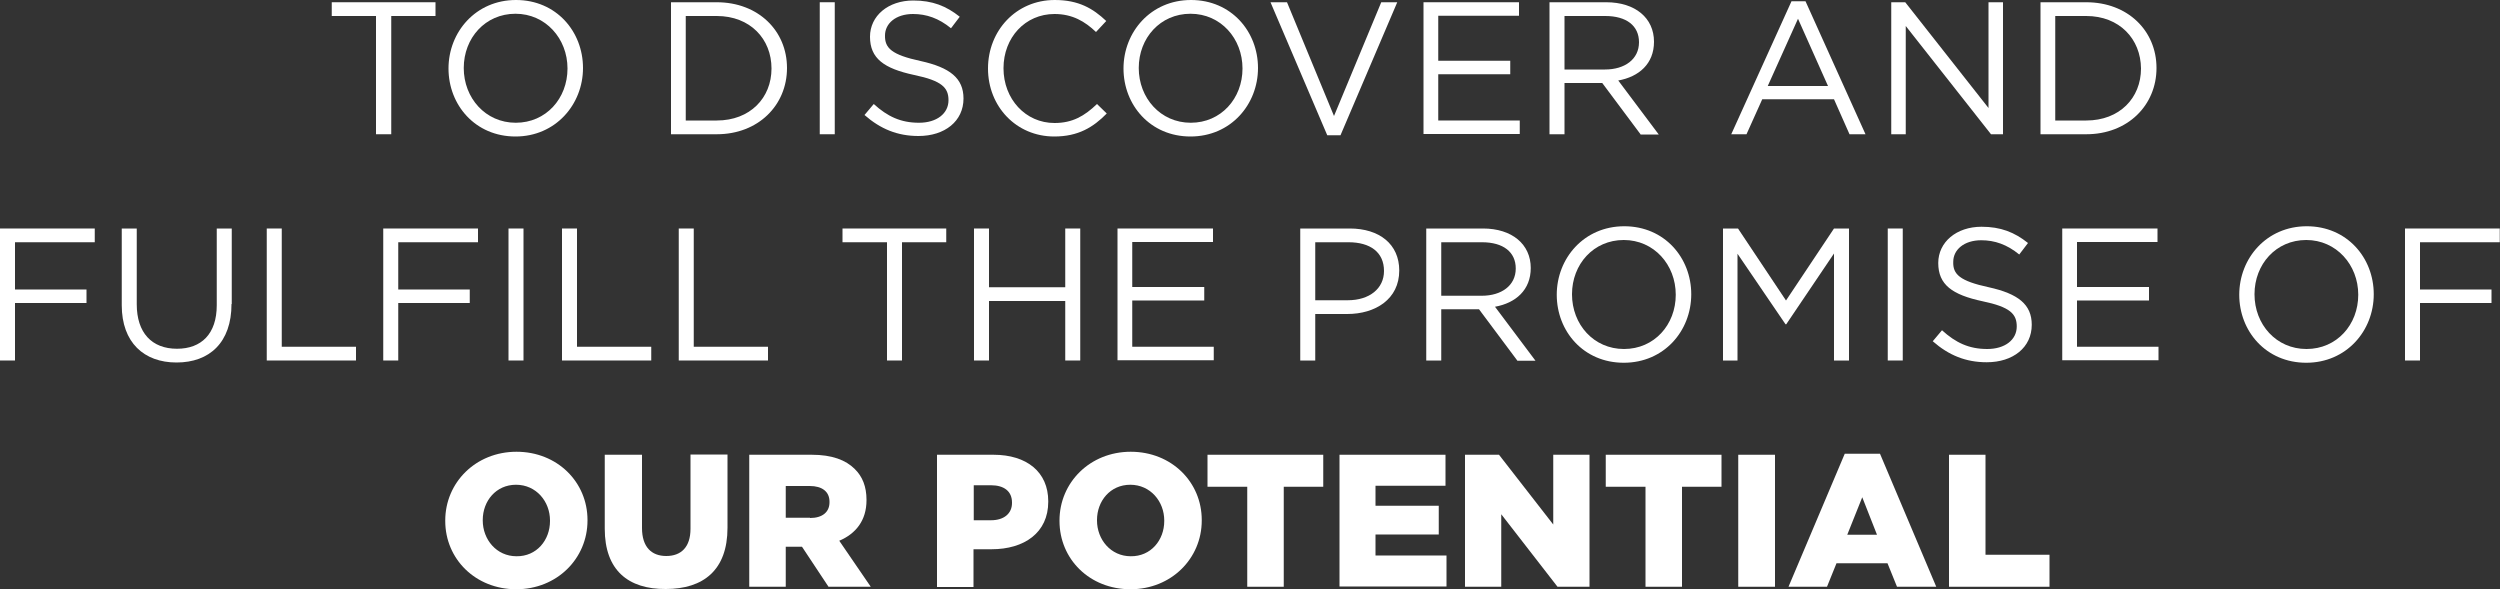 <?xml version="1.0" encoding="utf-8"?>
<!-- Generator: Adobe Illustrator 27.7.0, SVG Export Plug-In . SVG Version: 6.00 Build 0)  -->
<svg version="1.1" id="Layer_1" xmlns="http://www.w3.org/2000/svg" xmlns:xlink="http://www.w3.org/1999/xlink" x="0px" y="0px"
	 viewBox="0 0 1000 235.7" enable-background="new 0 0 1000 235.7" xml:space="preserve">
<rect x="0" y="0" width="1000" height="235.7" fill="#333333" stroke="none"/>
<g>
	<path fill="#FFFFFF" d="M156.4,53.7h-6V6.4h-17.7V0.9h41.5v5.5h-17.7V53.7z"/>
	<path fill="#FFFFFF" d="M206.2,54.6c-16.1,0-26.8-12.6-26.8-27.2c0-14.6,10.9-27.4,27-27.4c16.1,0,26.8,12.6,26.8,27.2
		S222.2,54.6,206.2,54.6z M206.2,5.5c-12.1,0-20.7,9.7-20.7,21.7s8.7,21.9,20.8,21.9c12.1,0,20.7-9.7,20.7-21.7S218.2,5.5,206.2,5.5
		z"/>
	<path fill="#FFFFFF" d="M286.7,53.7h-18.3V0.9h18.3c16.6,0,28.1,11.4,28.1,26.3S303.3,53.7,286.7,53.7z M286.7,6.4h-12.4v41.8h12.4
		c13.3,0,21.9-9,21.9-20.8C308.6,15.6,300.1,6.4,286.7,6.4z"/>
	<path fill="#FFFFFF" d="M333.9,0.9v52.8h-6V0.9H333.9z"/>
	<path fill="#FFFFFF" d="M368.2,24.4c11.8,2.6,17.2,6.9,17.2,15c0,9.1-7.5,15-18,15c-8.4,0-15.2-2.8-21.6-8.4l3.7-4.4
		c5.5,5,10.8,7.5,18.1,7.5c7.1,0,11.8-3.7,11.8-9c0-5-2.6-7.8-13.7-10.1c-12.1-2.6-17.7-6.6-17.7-15.3c0-8.4,7.3-14.5,17.3-14.5
		c7.7,0,13.2,2.2,18.6,6.5l-3.5,4.6c-4.9-4-9.8-5.7-15.2-5.7c-6.9,0-11.2,3.8-11.2,8.6C353.9,19.2,356.6,21.9,368.2,24.4z"/>
	<path fill="#FFFFFF" d="M421.7,54.6c-15.2,0-26.5-12-26.5-27.2c0-15.1,11.2-27.4,26.7-27.4c9.6,0,15.3,3.4,20.6,8.4l-4.1,4.4
		c-4.4-4.2-9.4-7.2-16.6-7.2c-11.7,0-20.4,9.4-20.4,21.7s8.8,21.9,20.4,21.9c7.2,0,12-2.8,17-7.6l3.9,3.8
		C437.3,50.9,431.3,54.6,421.7,54.6z"/>
	<path fill="#FFFFFF" d="M476.2,54.6c-16.1,0-26.8-12.6-26.8-27.2c0-14.6,10.9-27.4,27-27.4c16.1,0,26.8,12.6,26.8,27.2
		S492.3,54.6,476.2,54.6z M476.2,5.5c-12.1,0-20.7,9.7-20.7,21.7s8.7,21.9,20.8,21.9s20.7-9.7,20.7-21.7S488.3,5.5,476.2,5.5z"/>
	<path fill="#FFFFFF" d="M552.5,0.9h6.4l-22.7,53.2h-5.3L508.2,0.9h6.6l18.8,45.5L552.5,0.9z"/>
	<path fill="#FFFFFF" d="M607.5,6.3h-32.2v18h28.8v5.4h-28.8v18.5h32.6v5.4h-38.5V0.9h38.2V6.3z"/>
	<path fill="#FFFFFF" d="M656.2,53.7l-15.3-20.5h-15.1v20.5h-6V0.9h22.7c11.6,0,19.1,6.3,19.1,15.8c0,8.8-6,14-14.3,15.5l16.2,21.6
		H656.2z M642.1,6.4h-16.3v21.4H642c7.9,0,13.6-4.1,13.6-10.9C655.6,10.3,650.6,6.4,642.1,6.4z"/>
	<path fill="#FFFFFF" d="M746.2,53.7h-6.4l-6.2-14h-28.7l-6.3,14h-6.1l24.1-53.2h5.6L746.2,53.7z M719.2,7.5l-12.1,26.9h24.1
		L719.2,7.5z"/>
	<path fill="#FFFFFF" d="M795.4,0.9h5.8v52.8h-4.8l-34.1-43.3v43.3h-5.8V0.9h5.6l33.3,42.3V0.9z"/>
	<path fill="#FFFFFF" d="M834.5,53.7h-18.3V0.9h18.3c16.6,0,28.1,11.4,28.1,26.3S851.1,53.7,834.5,53.7z M834.5,6.4h-12.4v41.8h12.4
		c13.3,0,21.9-9,21.9-20.8C856.3,15.6,847.8,6.4,834.5,6.4z"/>
	<path fill="#FFFFFF" d="M37.9,96.9H6v18.9h28.6v5.4H6v23H0V91.4h37.9V96.9z"/>
	<path fill="#FFFFFF" d="M92.6,121.6c0,15.4-8.8,23.4-22,23.4c-13,0-21.9-8-21.9-22.9V91.4h6v30.3c0,11.4,6,17.8,16.1,17.8
		c9.7,0,15.9-5.9,15.9-17.4V91.4h6V121.6z"/>
	<path fill="#FFFFFF" d="M106.7,91.4h6v47.3h29.7v5.5h-35.7V91.4z"/>
	<path fill="#FFFFFF" d="M191.3,96.9h-32v18.9h28.6v5.4h-28.6v23h-6V91.4h37.9V96.9z"/>
	<path fill="#FFFFFF" d="M209.4,91.4v52.8h-6V91.4H209.4z"/>
	<path fill="#FFFFFF" d="M224.8,91.4h6v47.3h29.7v5.5h-35.7V91.4z"/>
	<path fill="#FFFFFF" d="M271.5,91.4h6v47.3h29.7v5.5h-35.7V91.4z"/>
	<path fill="#FFFFFF" d="M360.8,144.2h-6V96.9H337v-5.5h41.5v5.5h-17.7V144.2z"/>
	<path fill="#FFFFFF" d="M395.6,120.4v23.8h-6V91.4h6v23.5h30.5V91.4h6v52.8h-6v-23.8H395.6z"/>
	<path fill="#FFFFFF" d="M485.1,96.8h-32.2v18h28.8v5.4h-28.8v18.5h32.6v5.4H447V91.4h38.2V96.8z"/>
	<path fill="#FFFFFF" d="M538.9,125.6h-12.8v18.6h-6V91.4h19.8c11.9,0,19.8,6.3,19.8,16.8C559.7,119.7,550.1,125.6,538.9,125.6z
		 M539.4,96.9h-13.3v23.2h13c8.7,0,14.5-4.7,14.5-11.7C553.6,100.8,548,96.9,539.4,96.9z"/>
	<path fill="#FFFFFF" d="M606.9,144.2l-15.3-20.5h-15.1v20.5h-6V91.4h22.7c11.6,0,19.1,6.3,19.1,15.8c0,8.8-6,14-14.3,15.5
		l16.2,21.6H606.9z M592.8,96.9h-16.3v21.4h16.2c7.9,0,13.6-4.1,13.6-10.9C606.3,100.8,601.3,96.9,592.8,96.9z"/>
	<path fill="#FFFFFF" d="M649.5,145.1c-16.1,0-26.8-12.6-26.8-27.2c0-14.6,10.9-27.4,27-27.4c16.1,0,26.8,12.6,26.8,27.2
		C676.5,132.4,665.6,145.1,649.5,145.1z M649.5,96c-12.1,0-20.7,9.7-20.7,21.7c0,12.1,8.7,21.9,20.8,21.9c12.1,0,20.7-9.7,20.7-21.7
		S661.6,96,649.5,96z"/>
	<path fill="#FFFFFF" d="M714.5,129.7h-0.3l-19.2-28.2v42.7h-5.8V91.4h6l19.2,28.8l19.2-28.8h6v52.8h-6v-42.8L714.5,129.7z"/>
	<path fill="#FFFFFF" d="M761.1,91.4v52.8h-6V91.4H761.1z"/>
	<path fill="#FFFFFF" d="M795.5,114.9c11.8,2.6,17.2,6.9,17.2,15c0,9.1-7.5,15-18,15c-8.4,0-15.2-2.8-21.6-8.4l3.7-4.4
		c5.5,5,10.8,7.5,18.1,7.5c7.1,0,11.8-3.7,11.8-9c0-5-2.6-7.8-13.7-10.1c-12.1-2.6-17.7-6.6-17.7-15.3c0-8.4,7.3-14.5,17.3-14.5
		c7.7,0,13.2,2.2,18.6,6.5l-3.5,4.6c-4.9-4-9.8-5.7-15.2-5.7c-6.9,0-11.2,3.8-11.2,8.6C781.1,109.7,783.9,112.4,795.5,114.9z"/>
	<path fill="#FFFFFF" d="M863,96.8h-32.2v18h28.8v5.4h-28.8v18.5h32.6v5.4h-38.5V91.4H863V96.8z"/>
	<path fill="#FFFFFF" d="M922.5,145.1c-16.1,0-26.8-12.6-26.8-27.2c0-14.6,10.9-27.4,27-27.4c16.1,0,26.8,12.6,26.8,27.2
		C949.5,132.4,938.5,145.1,922.5,145.1z M922.5,96c-12.1,0-20.7,9.7-20.7,21.7c0,12.1,8.7,21.9,20.8,21.9c12.1,0,20.7-9.7,20.7-21.7
		S934.5,96,922.5,96z"/>
	<path fill="#FFFFFF" d="M1000,96.9h-32v18.9h28.6v5.4H968v23h-6V91.4h37.9V96.9z"/>
	<path fill="#FFFFFF" d="M178.1,208.4v-0.2c0-15.2,12.2-27.5,28.5-27.5s28.4,12.1,28.4,27.3v0.2c0,15.2-12.2,27.5-28.5,27.5
		S178.1,223.6,178.1,208.4z M220,208.4v-0.2c0-7.6-5.5-14.3-13.6-14.3c-8,0-13.3,6.5-13.3,14.1v0.2c0,7.6,5.5,14.3,13.5,14.3
		C214.6,222.6,220,216.1,220,208.4z"/>
	<path fill="#FFFFFF" d="M241.9,211.5v-29.6h14.9v29.3c0,7.6,3.8,11.2,9.7,11.2c5.9,0,9.7-3.5,9.7-10.9v-29.7H291v29.3
		c0,17-9.7,24.5-24.7,24.5C251.3,235.7,241.9,228.1,241.9,211.5z"/>
	<path fill="#FFFFFF" d="M299.7,181.9h25c8.1,0,13.6,2.1,17.2,5.7c3.1,3,4.7,7.1,4.7,12.3v0.2c0,8.1-4.3,13.4-10.9,16.2l12.6,18.4
		h-16.9l-10.6-16h-0.2h-6.3v16h-14.6V181.9z M324,207.2c5,0,7.8-2.4,7.8-6.3v-0.2c0-4.1-3-6.3-7.9-6.3h-9.6v12.7H324z"/>
	<path fill="#FFFFFF" d="M374.8,181.9h22.6c13.3,0,21.9,6.9,21.9,18.6v0.2c0,12.4-9.6,19-22.7,19h-7.2v15.1h-14.6V181.9z
		 M396.4,208.1c5.2,0,8.4-2.7,8.4-6.9v-0.2c0-4.5-3.2-6.9-8.4-6.9h-6.9v14H396.4z"/>
	<path fill="#FFFFFF" d="M423.8,208.4v-0.2c0-15.2,12.2-27.5,28.5-27.5c16.3,0,28.4,12.1,28.4,27.3v0.2c0,15.2-12.2,27.5-28.5,27.5
		C435.8,235.7,423.8,223.6,423.8,208.4z M465.7,208.4v-0.2c0-7.6-5.5-14.3-13.6-14.3c-8,0-13.3,6.5-13.3,14.1v0.2
		c0,7.6,5.5,14.3,13.5,14.3C460.3,222.6,465.7,216.1,465.7,208.4z"/>
	<path fill="#FFFFFF" d="M498.9,194.7H483v-12.8h46.3v12.8h-15.8v40h-14.6V194.7z"/>
	<path fill="#FFFFFF" d="M535.7,181.9h42.5v12.4h-28v8h25.3v11.5h-25.3v8.4h28.4v12.4h-42.8V181.9z"/>
	<path fill="#FFFFFF" d="M586,181.9h13.6l21.7,27.9v-27.9h14.5v52.8h-12.8l-22.5-29v29H586V181.9z"/>
	<path fill="#FFFFFF" d="M658.1,194.7h-15.8v-12.8h46.3v12.8h-15.8v40h-14.6V194.7z"/>
	<path fill="#FFFFFF" d="M695.3,181.9H710v52.8h-14.7V181.9z"/>
	<path fill="#FFFFFF" d="M737.9,181.5H752l22.5,53.2h-15.7l-3.8-9.4h-20.4l-3.8,9.4h-15.4L737.9,181.5z M750.8,213.9l-5.9-15l-6,15
		H750.8z"/>
	<path fill="#FFFFFF" d="M779.6,181.9h14.6v40h25.6v12.8h-40.2V181.9z"/>
</g>
</svg>
